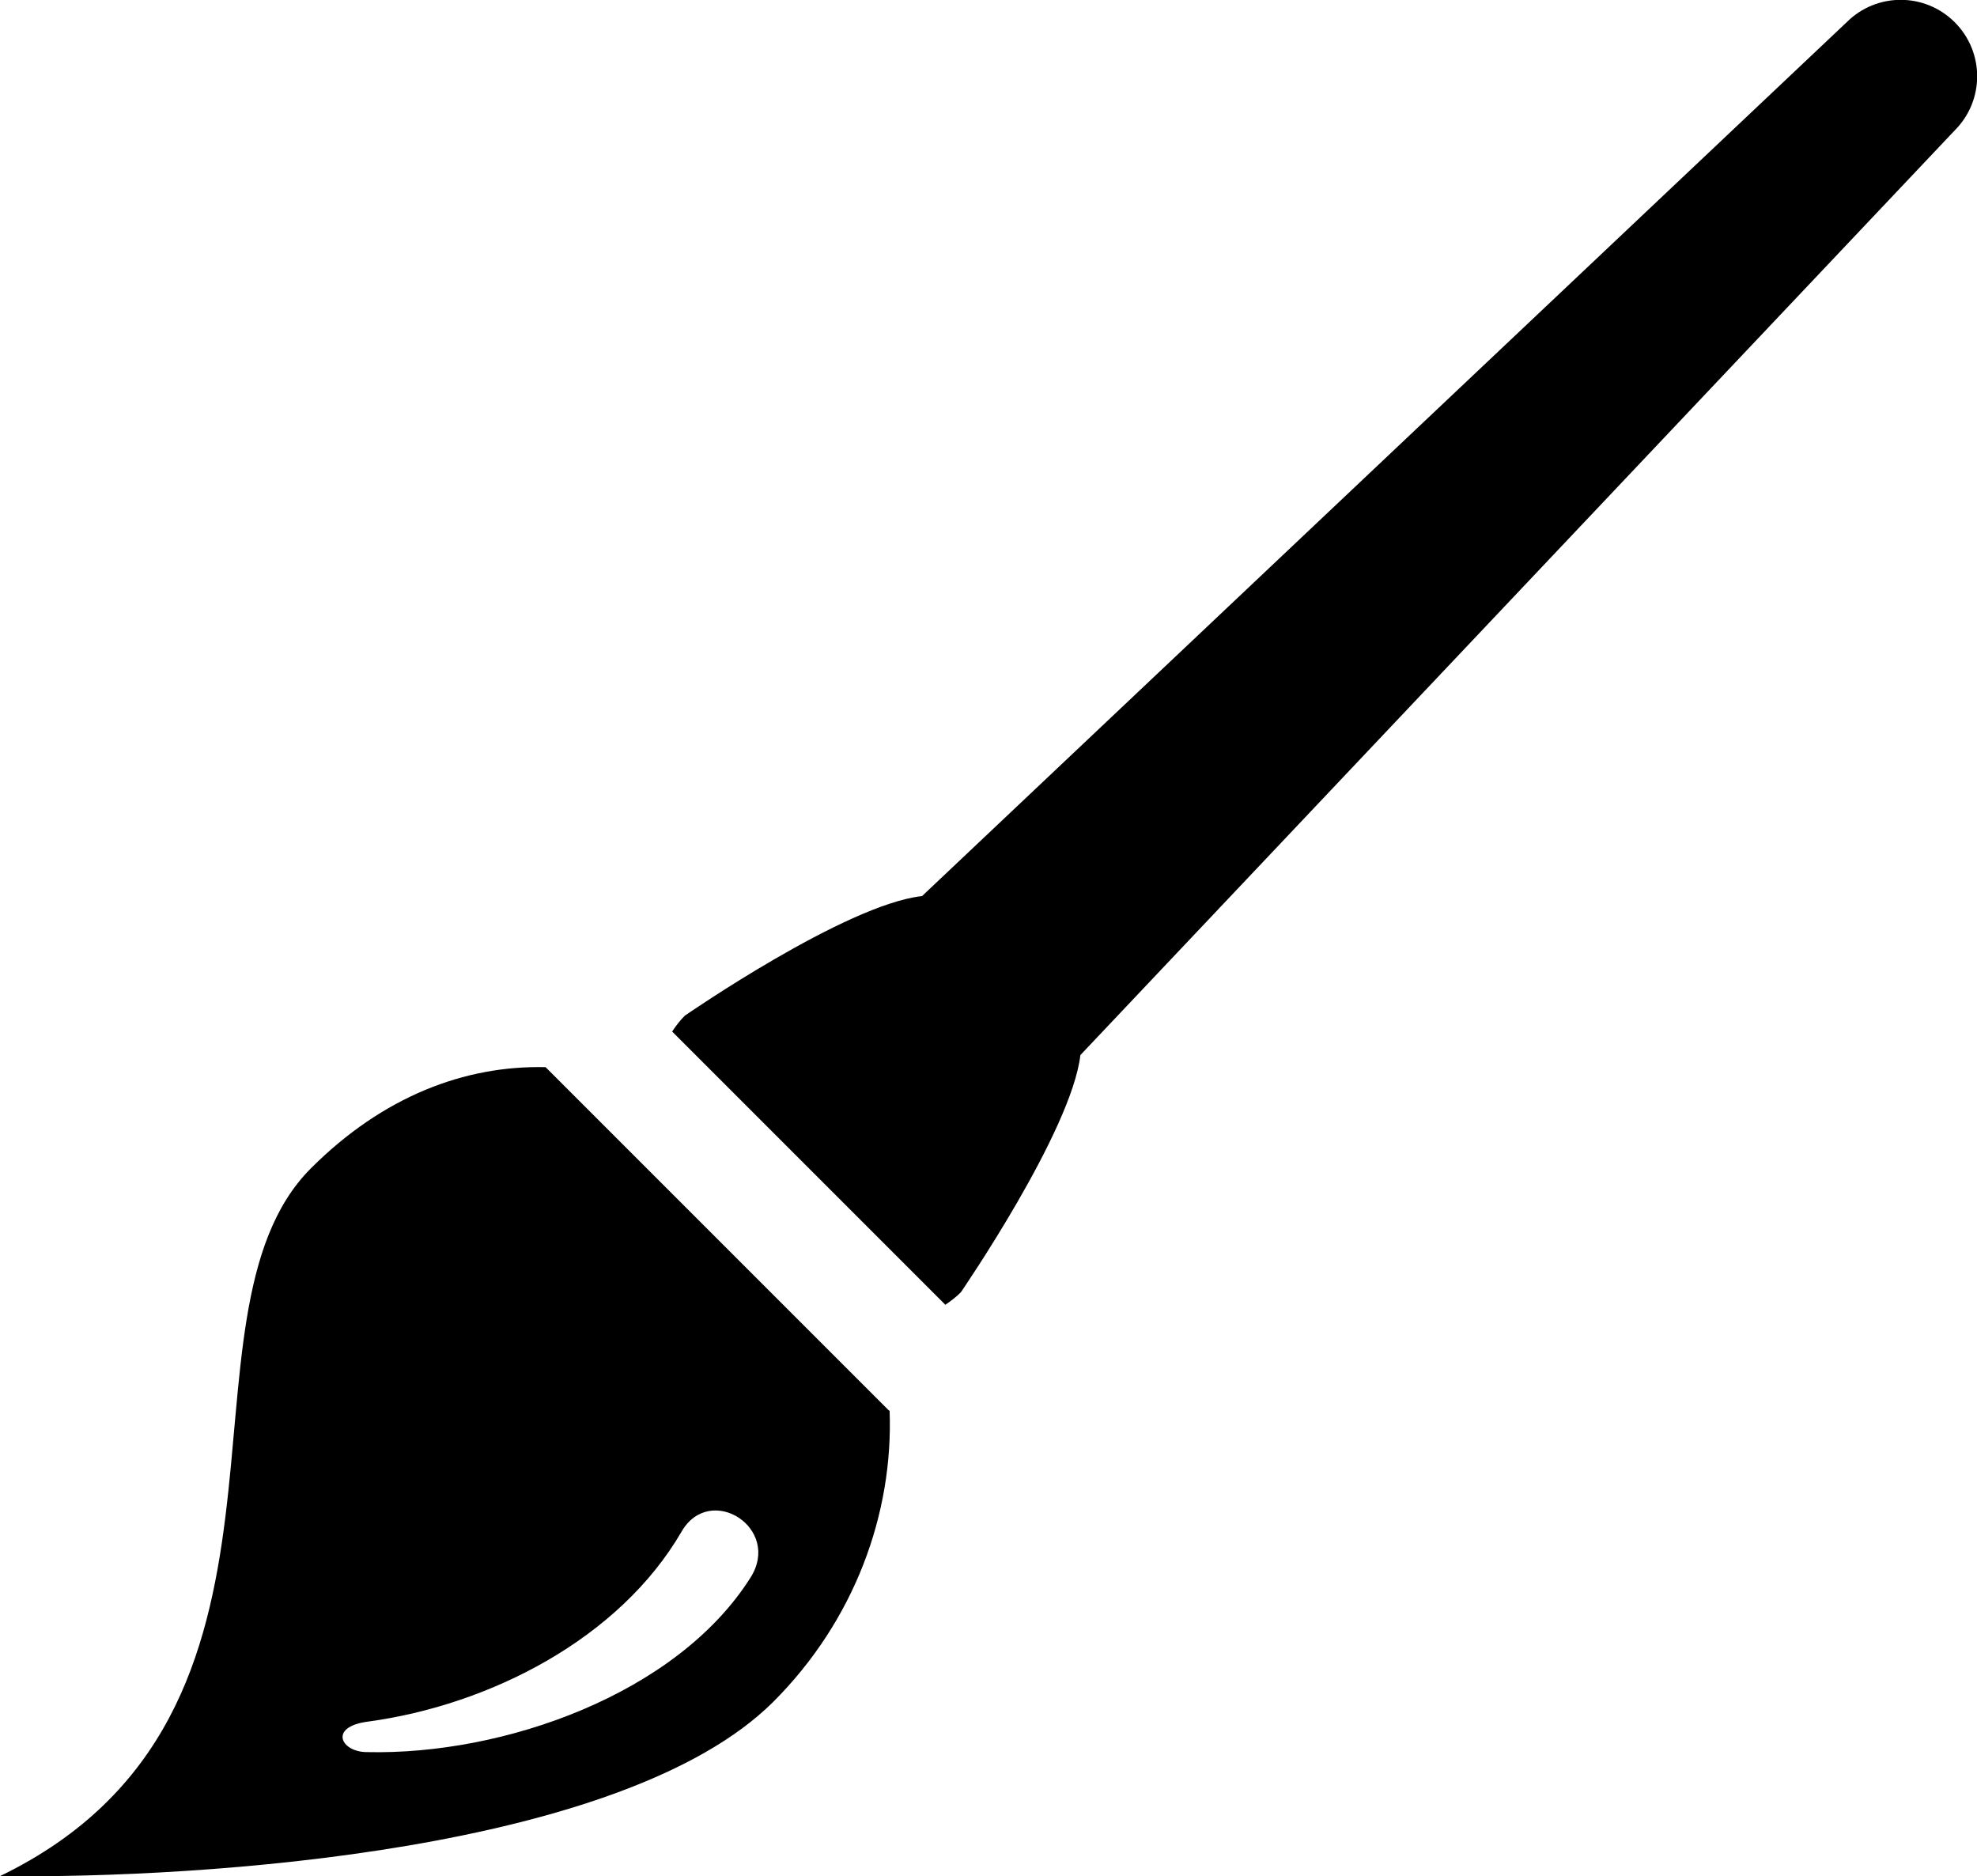 <?xml version="1.0" encoding="UTF-8"?>
<svg id="Laag_2" xmlns="http://www.w3.org/2000/svg" version="1.1" viewBox="0 0 310.9 295">
  <!-- Generator: Adobe Illustrator 29.8.1, SVG Export Plug-In . SVG Version: 2.1.1 Build 2)  -->
  <g id="Layer_1">
    <g>
      <path d="M139.8,221.8l-54-54c-12.7-.3-25.6,4.6-36.9,15.9C25.5,207.1,52.7,269.5,0,295c32.2.4,98.1-4,121.6-27.4,12.8-12.8,18.9-29.6,18.3-45.8h0ZM57.7,275.5c-4.1,0-6.1-4,.2-4.8,19.1-2.6,39.5-13,49.3-29.9,4.5-7.7,15.8-.5,10.8,7.3-11.6,18.3-38.8,27.9-60.3,27.4h0Z"/>
      <path d="M148.6,205.2c.9-.6,1.7-1.2,2.5-2,0,0,17.4-25.3,18.8-37.3L307.4,20.5c4.7-4.7,4.7-12.3,0-17-4.7-4.7-12.3-4.7-17,0l-145.4,137.4c-12,1.3-37.3,18.8-37.3,18.8-.8.8-1.4,1.6-2,2.5l43,43h0Z"/>
    </g>
  </g>
</svg>